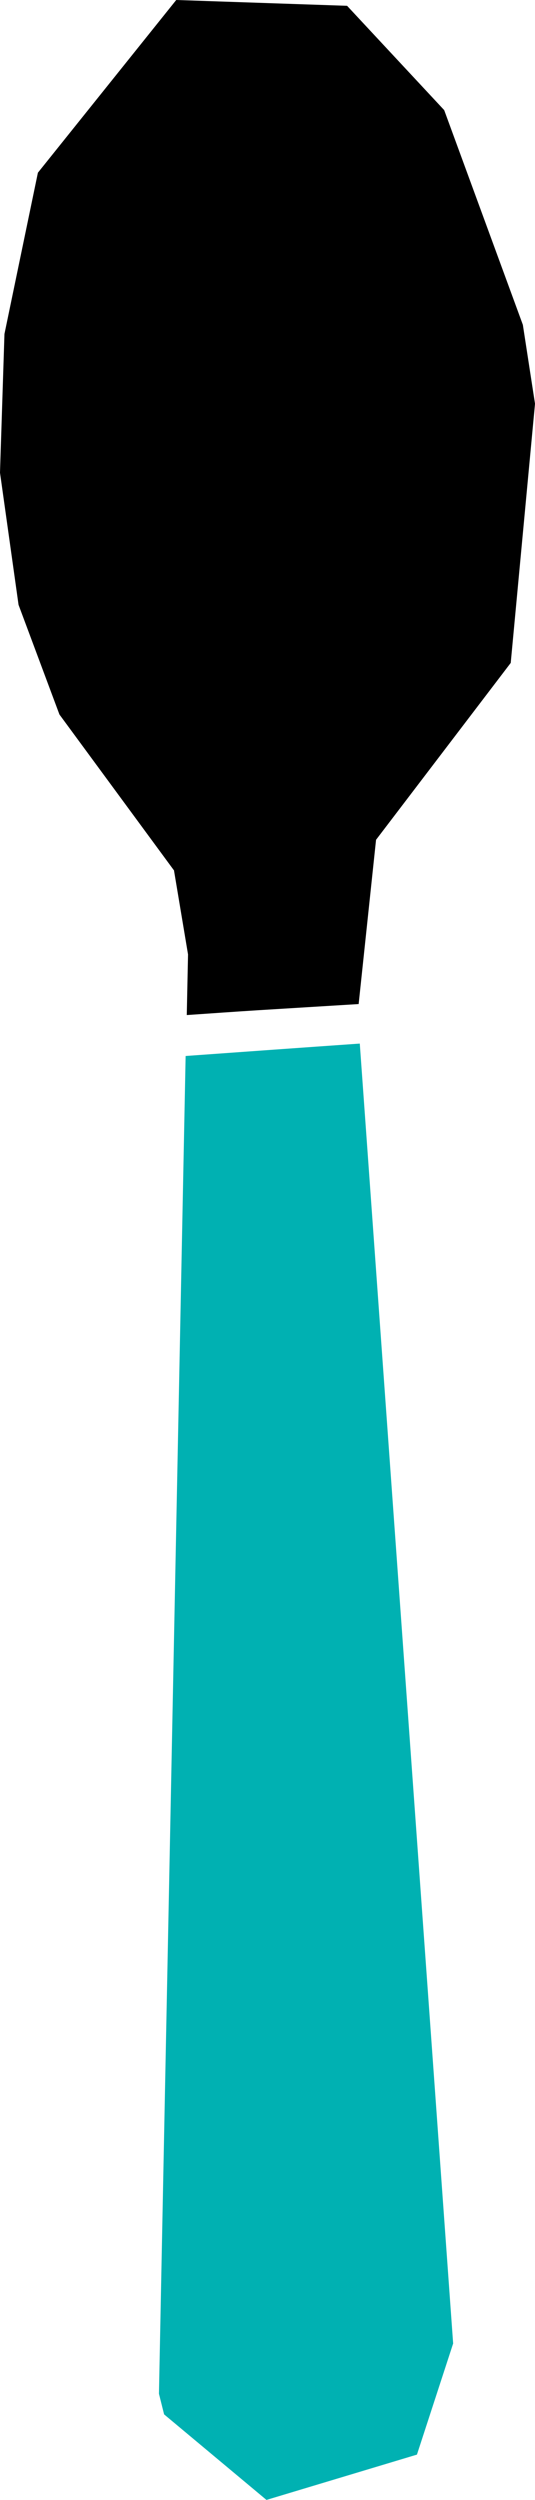 <svg preserveAspectRatio="none" width="100%" height="100%" overflow="visible" style="display: block;" viewBox="0 0 30 140" fill="none" xmlns="http://www.w3.org/2000/svg">
<g id="_&#227;&#131;&#172;&#227;&#130;&#164;&#227;&#131;&#164;&#227;&#131;&#188;_1">
<path id="Vector" d="M9.741 48.724L3.333 40.013L1.04 33.872L-2.86172e-05 26.472L0.25 18.702L2.125 9.672L9.882 5.90015e-05L19.463 0.325L24.908 6.167L29.319 18.189L30 22.61L28.639 37.124L21.087 47.03L20.111 56.229C18.236 56.345 16.368 56.456 14.493 56.573C13.151 56.657 11.809 56.754 10.473 56.845L10.544 53.45L9.754 48.731L9.741 48.724Z" fill="black"/>
<path id="Vector_2" d="M25.415 131.224L23.38 137.462L14.942 140L9.202 135.209L8.913 134.054L10.409 59.137C13.664 58.903 16.92 58.669 20.175 58.442L25.409 131.224H25.415Z" fill="#00B1B2"/>
</g>
</svg>

